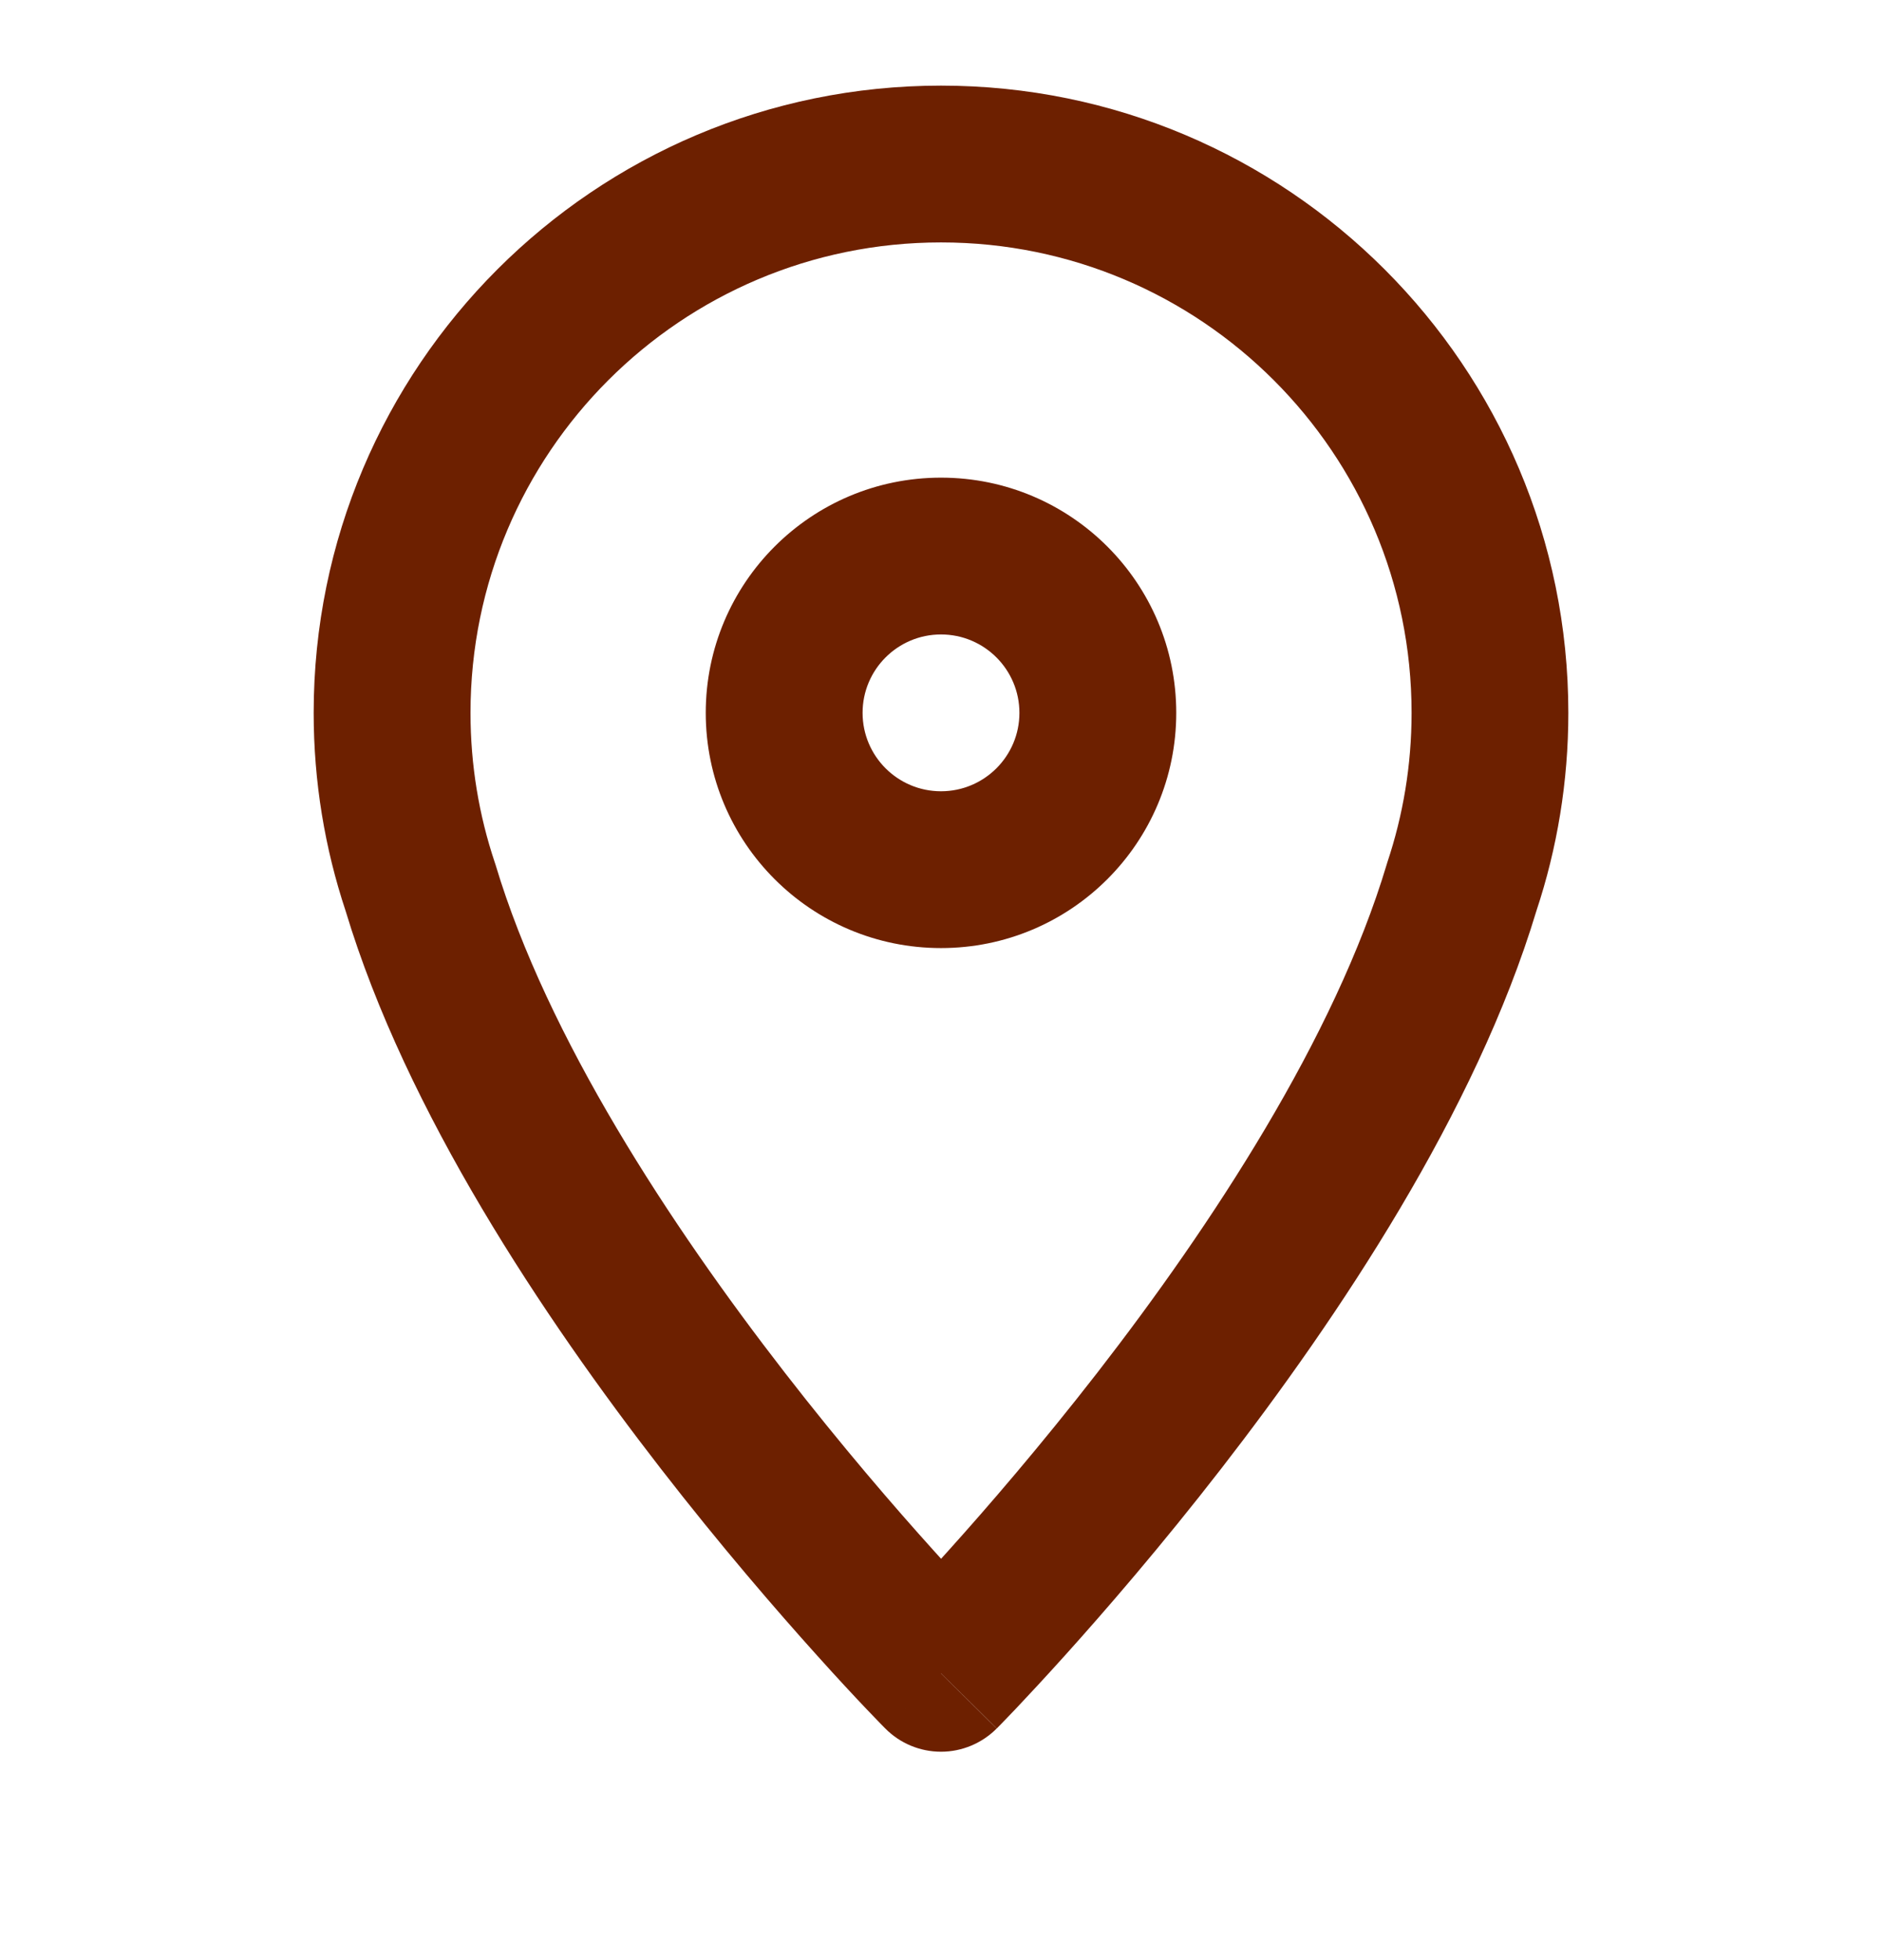 <svg fill="none" height="25" viewBox="0 0 24 25" width="24" xmlns="http://www.w3.org/2000/svg"><path clip-rule="evenodd" d="m12 3.092c-3.314 0-6 2.686-6 6 0 .668.109 1.308.309 1.906.003.01.007.02.01.03.661 2.205 2.226 4.592 3.689 6.479.722.931 1.401 1.718 1.9 2.271.032.035.063.07.093.103.03-.033.061-.068.093-.103.498-.553 1.177-1.34 1.9-2.271 1.463-1.886 3.028-4.274 3.689-6.479.003-.01.006-.02.009-.03.2-.598.309-1.238.309-1.906 0-3.314-2.686-6-6-6zm0 18.25c-.71.704-.71.704-.71.704l-.005-.005-.013-.013-.048-.049c-.041-.042-.1-.104-.176-.183-.151-.159-.366-.389-.627-.68-.523-.581-1.235-1.405-1.994-2.384-1.496-1.93-3.247-4.549-4.02-7.115-.264-.795-.407-1.644-.407-2.525 0-4.418 3.582-8 8-8 4.418 0 8 3.582 8 8 0 .881-.143 1.73-.407 2.525-.773 2.565-2.524 5.185-4.02 7.115-.759.979-1.471 1.803-1.994 2.384-.262.291-.477.521-.627.68-.075.079-.135.141-.176.183l-.048.049-.013.013-.005.005c-0.0 0-.001.001-.711-.703zm0 0 .711.703c-.188.189-.444.297-.711.297s-.523-.107-.71-.296zm0-13.25c-.552 0-1 .448-1 1 0 .552.448 1 1 1s1-.448 1-1c0-.552-.448-1-1-1zm-3 1c0-1.657 1.343-3 3-3s3 1.343 3 3c0 1.657-1.343 3-3 3s-3-1.343-3-3z" fill="#6d2000" fill-rule="evenodd"/></svg>